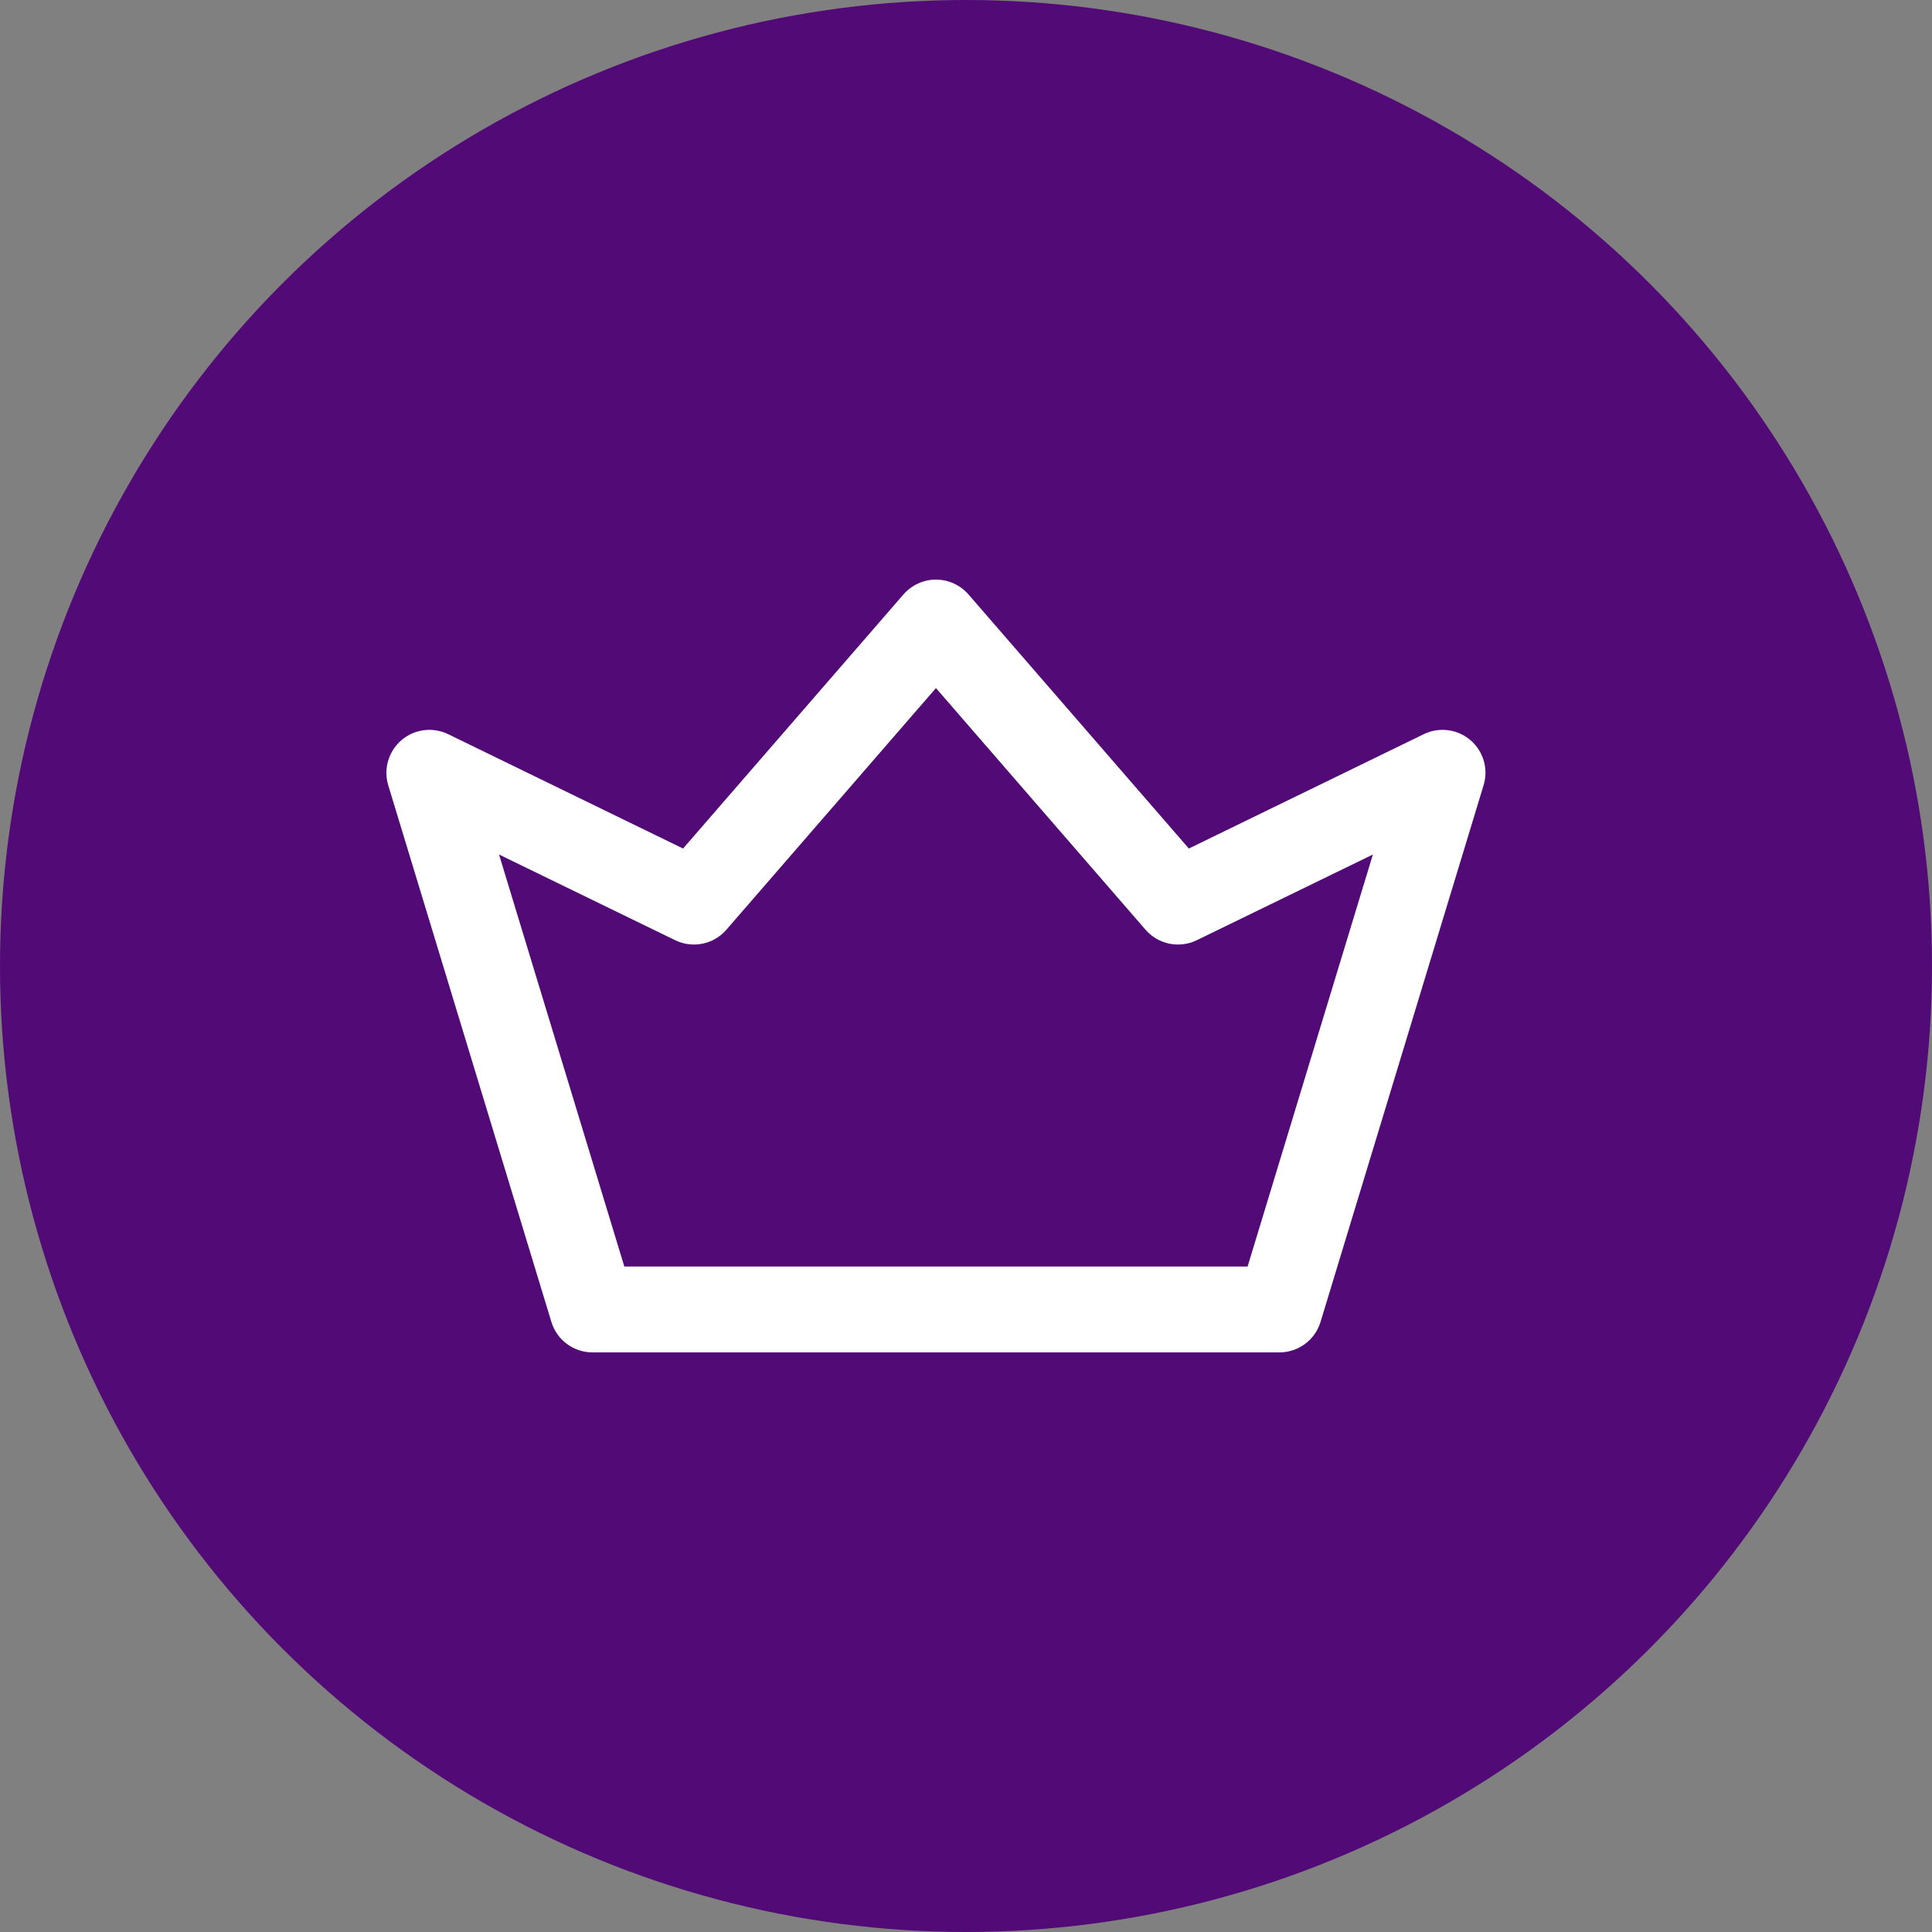 <svg width="20" height="20" viewBox="0 0 20 20" fill="none" xmlns="http://www.w3.org/2000/svg">
<rect x="0" y="0" width="20" height="20" fill="#808080" stroke="none"/>
<circle cx="10" cy="10" r="10" fill="#520A76"/>
<path d="M15.222 7.662C15.087 7.547 14.898 7.523 14.739 7.6L12.307 8.784L10.025 6.153C9.94 6.056 9.818 6 9.689 6C9.56 6 9.438 6.056 9.353 6.153L7.071 8.784L4.639 7.6C4.48 7.523 4.29 7.547 4.156 7.662C4.022 7.777 3.968 7.96 4.019 8.129L5.708 13.685C5.765 13.872 5.938 14 6.133 14H13.244C13.44 14 13.613 13.872 13.67 13.685L15.358 8.129C15.41 7.96 15.356 7.777 15.222 7.662ZM12.915 13.111H6.463L5.166 8.846L6.989 9.733C7.17 9.821 7.387 9.777 7.519 9.625L9.689 7.123L11.859 9.625C11.991 9.777 12.208 9.821 12.389 9.733L14.212 8.846L12.915 13.111Z" fill="white"/>
</svg>

